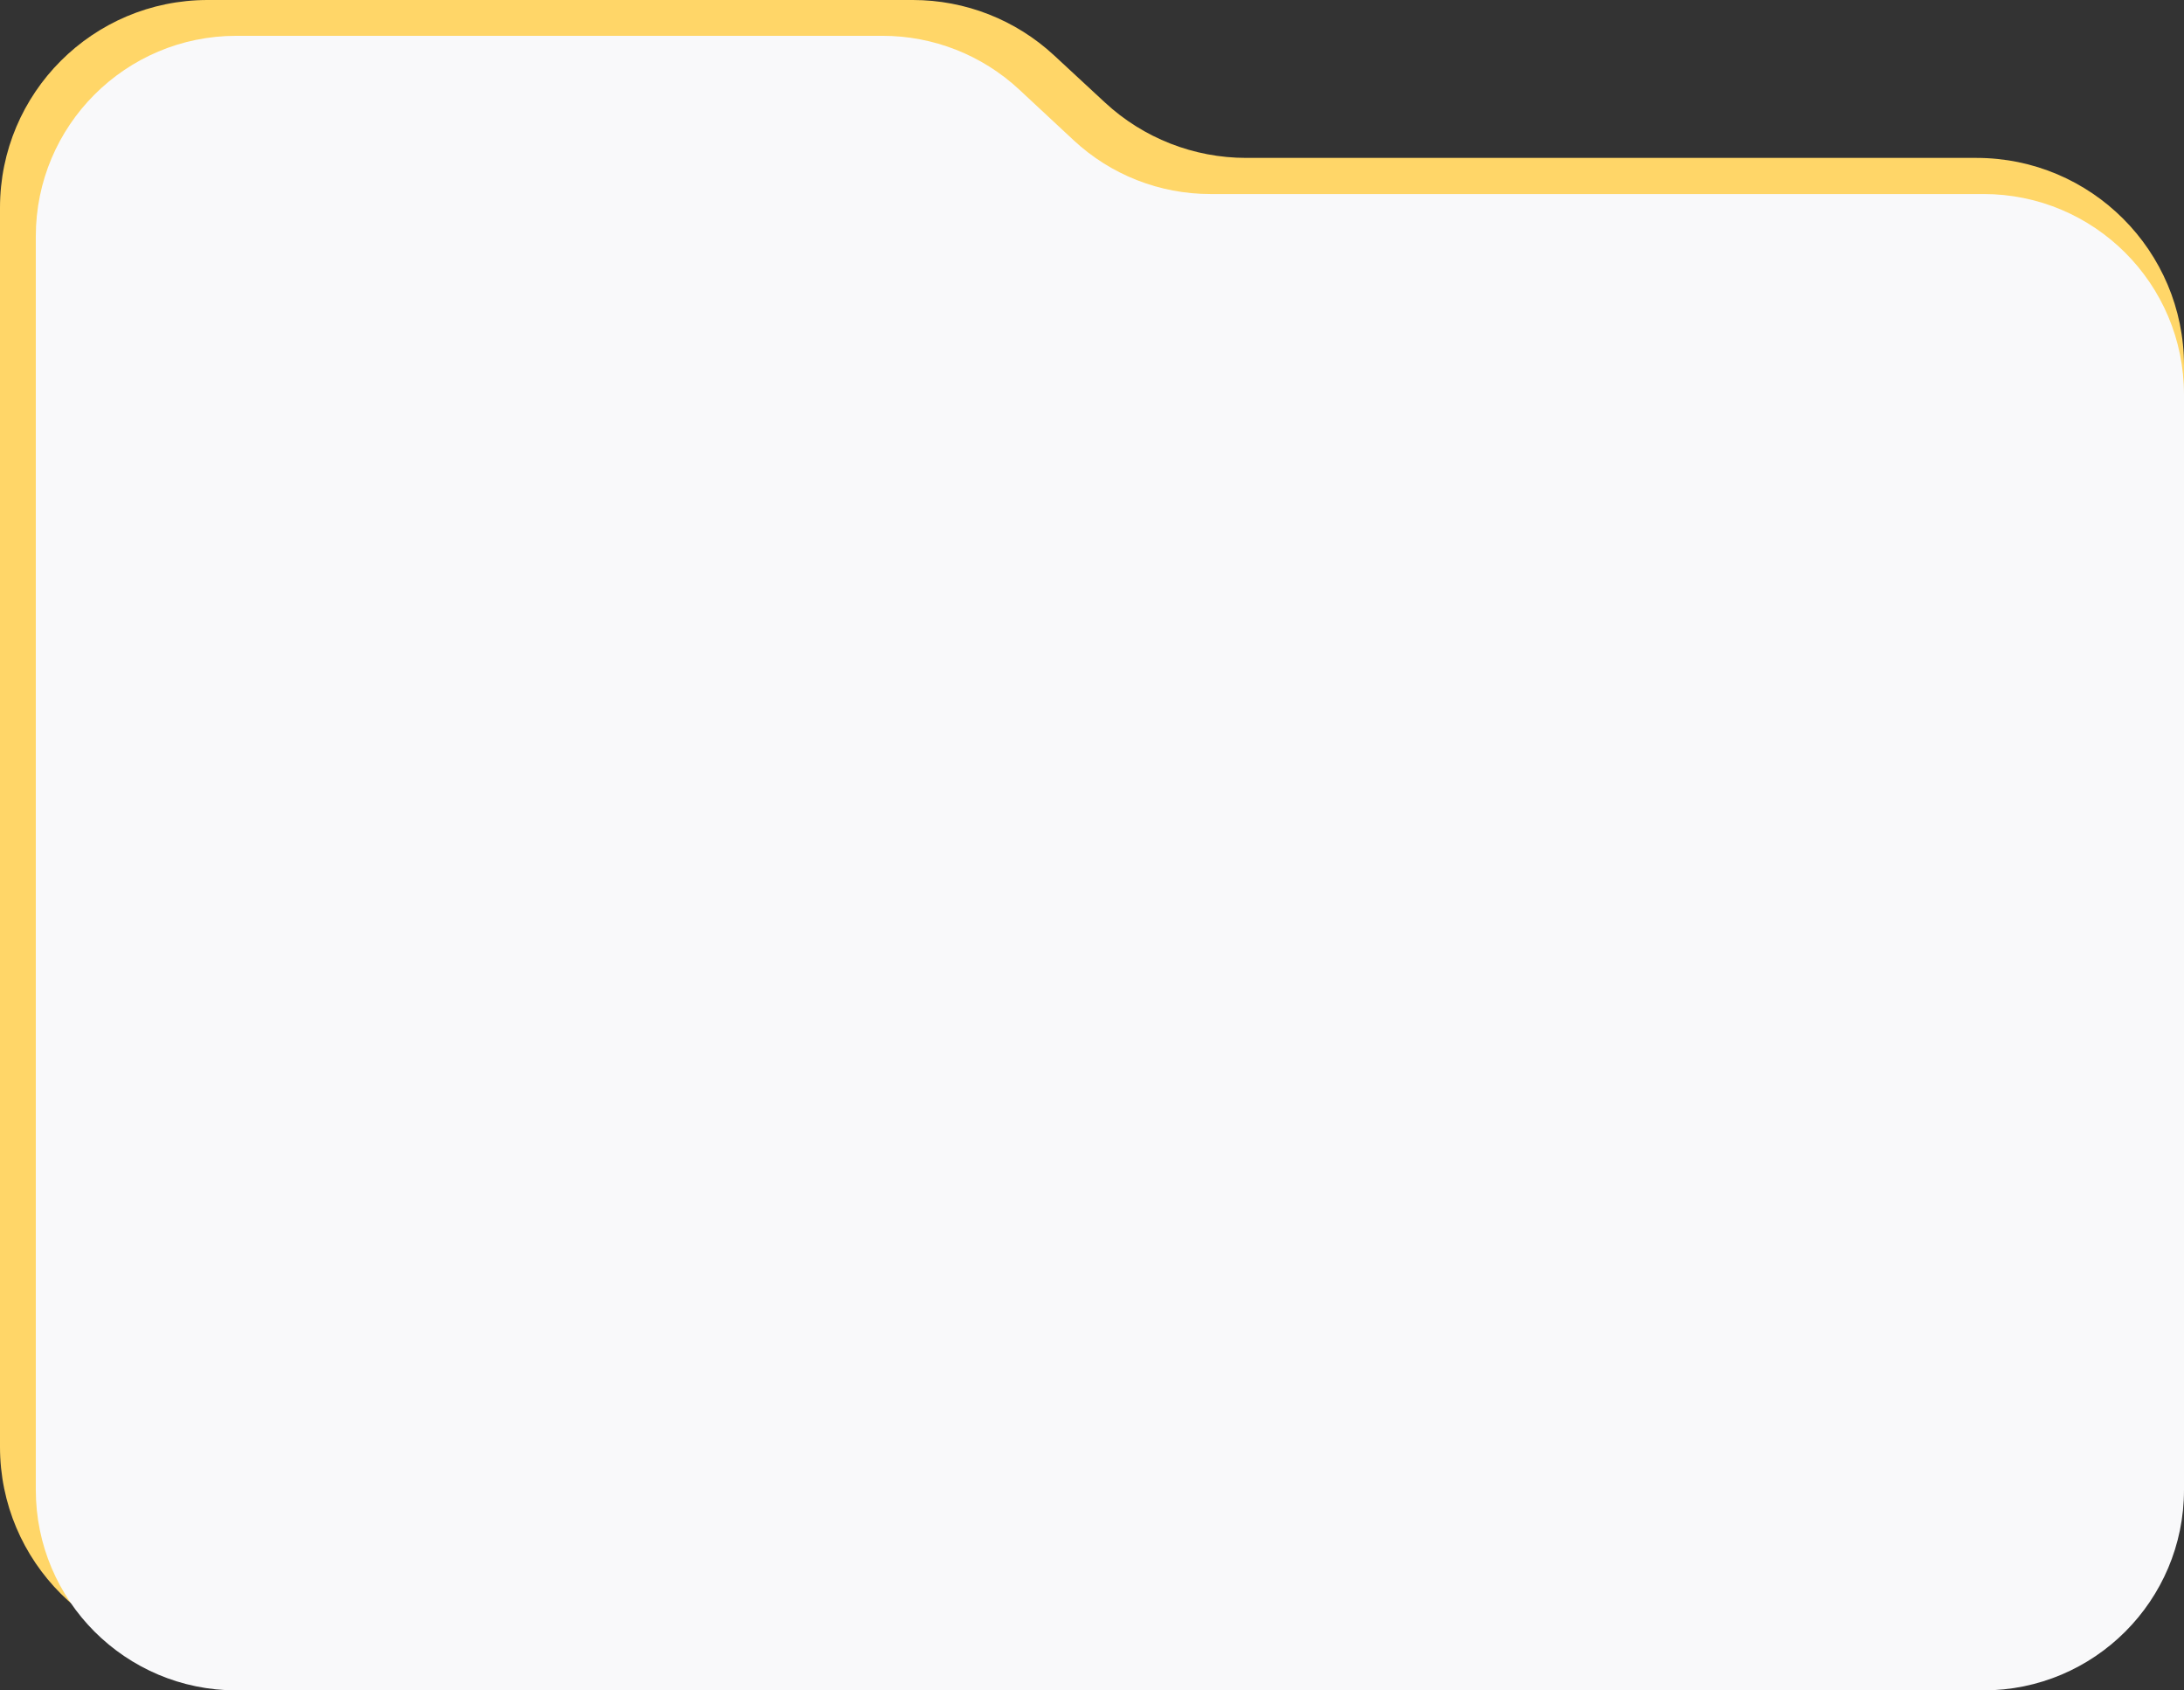 <?xml version="1.0" encoding="UTF-8"?> <svg xmlns="http://www.w3.org/2000/svg" width="305" height="236" viewBox="0 0 305 236" fill="none"><rect x="0" y="0" width="305" height="236" fill="#333333" stroke="none"/> <path d="M29 0H127.491C134.798 0 141.836 2.758 147.197 7.723L154.321 14.321C159.682 19.286 166.72 22.045 174.026 22.045H276C292.016 22.045 305 35.029 305 51.045V202C305 218.016 292.016 231 276 231H29C12.984 231 0 218.016 0 202V29C0 12.984 12.984 0 29 0Z" fill="#FFD668"></path> <path d="M33 5H123.258C130.338 5 137.156 7.682 142.338 12.507L149.937 19.582C155.119 24.407 161.936 27.089 169.017 27.089L277 27.089C292.464 27.089 305 39.625 305 55.089V208C305 223.464 292.464 236 277 236H33C17.536 236 5 223.464 5 208V33C5 17.536 17.536 5 33 5Z" fill="#F9F9FA"></path> </svg> 